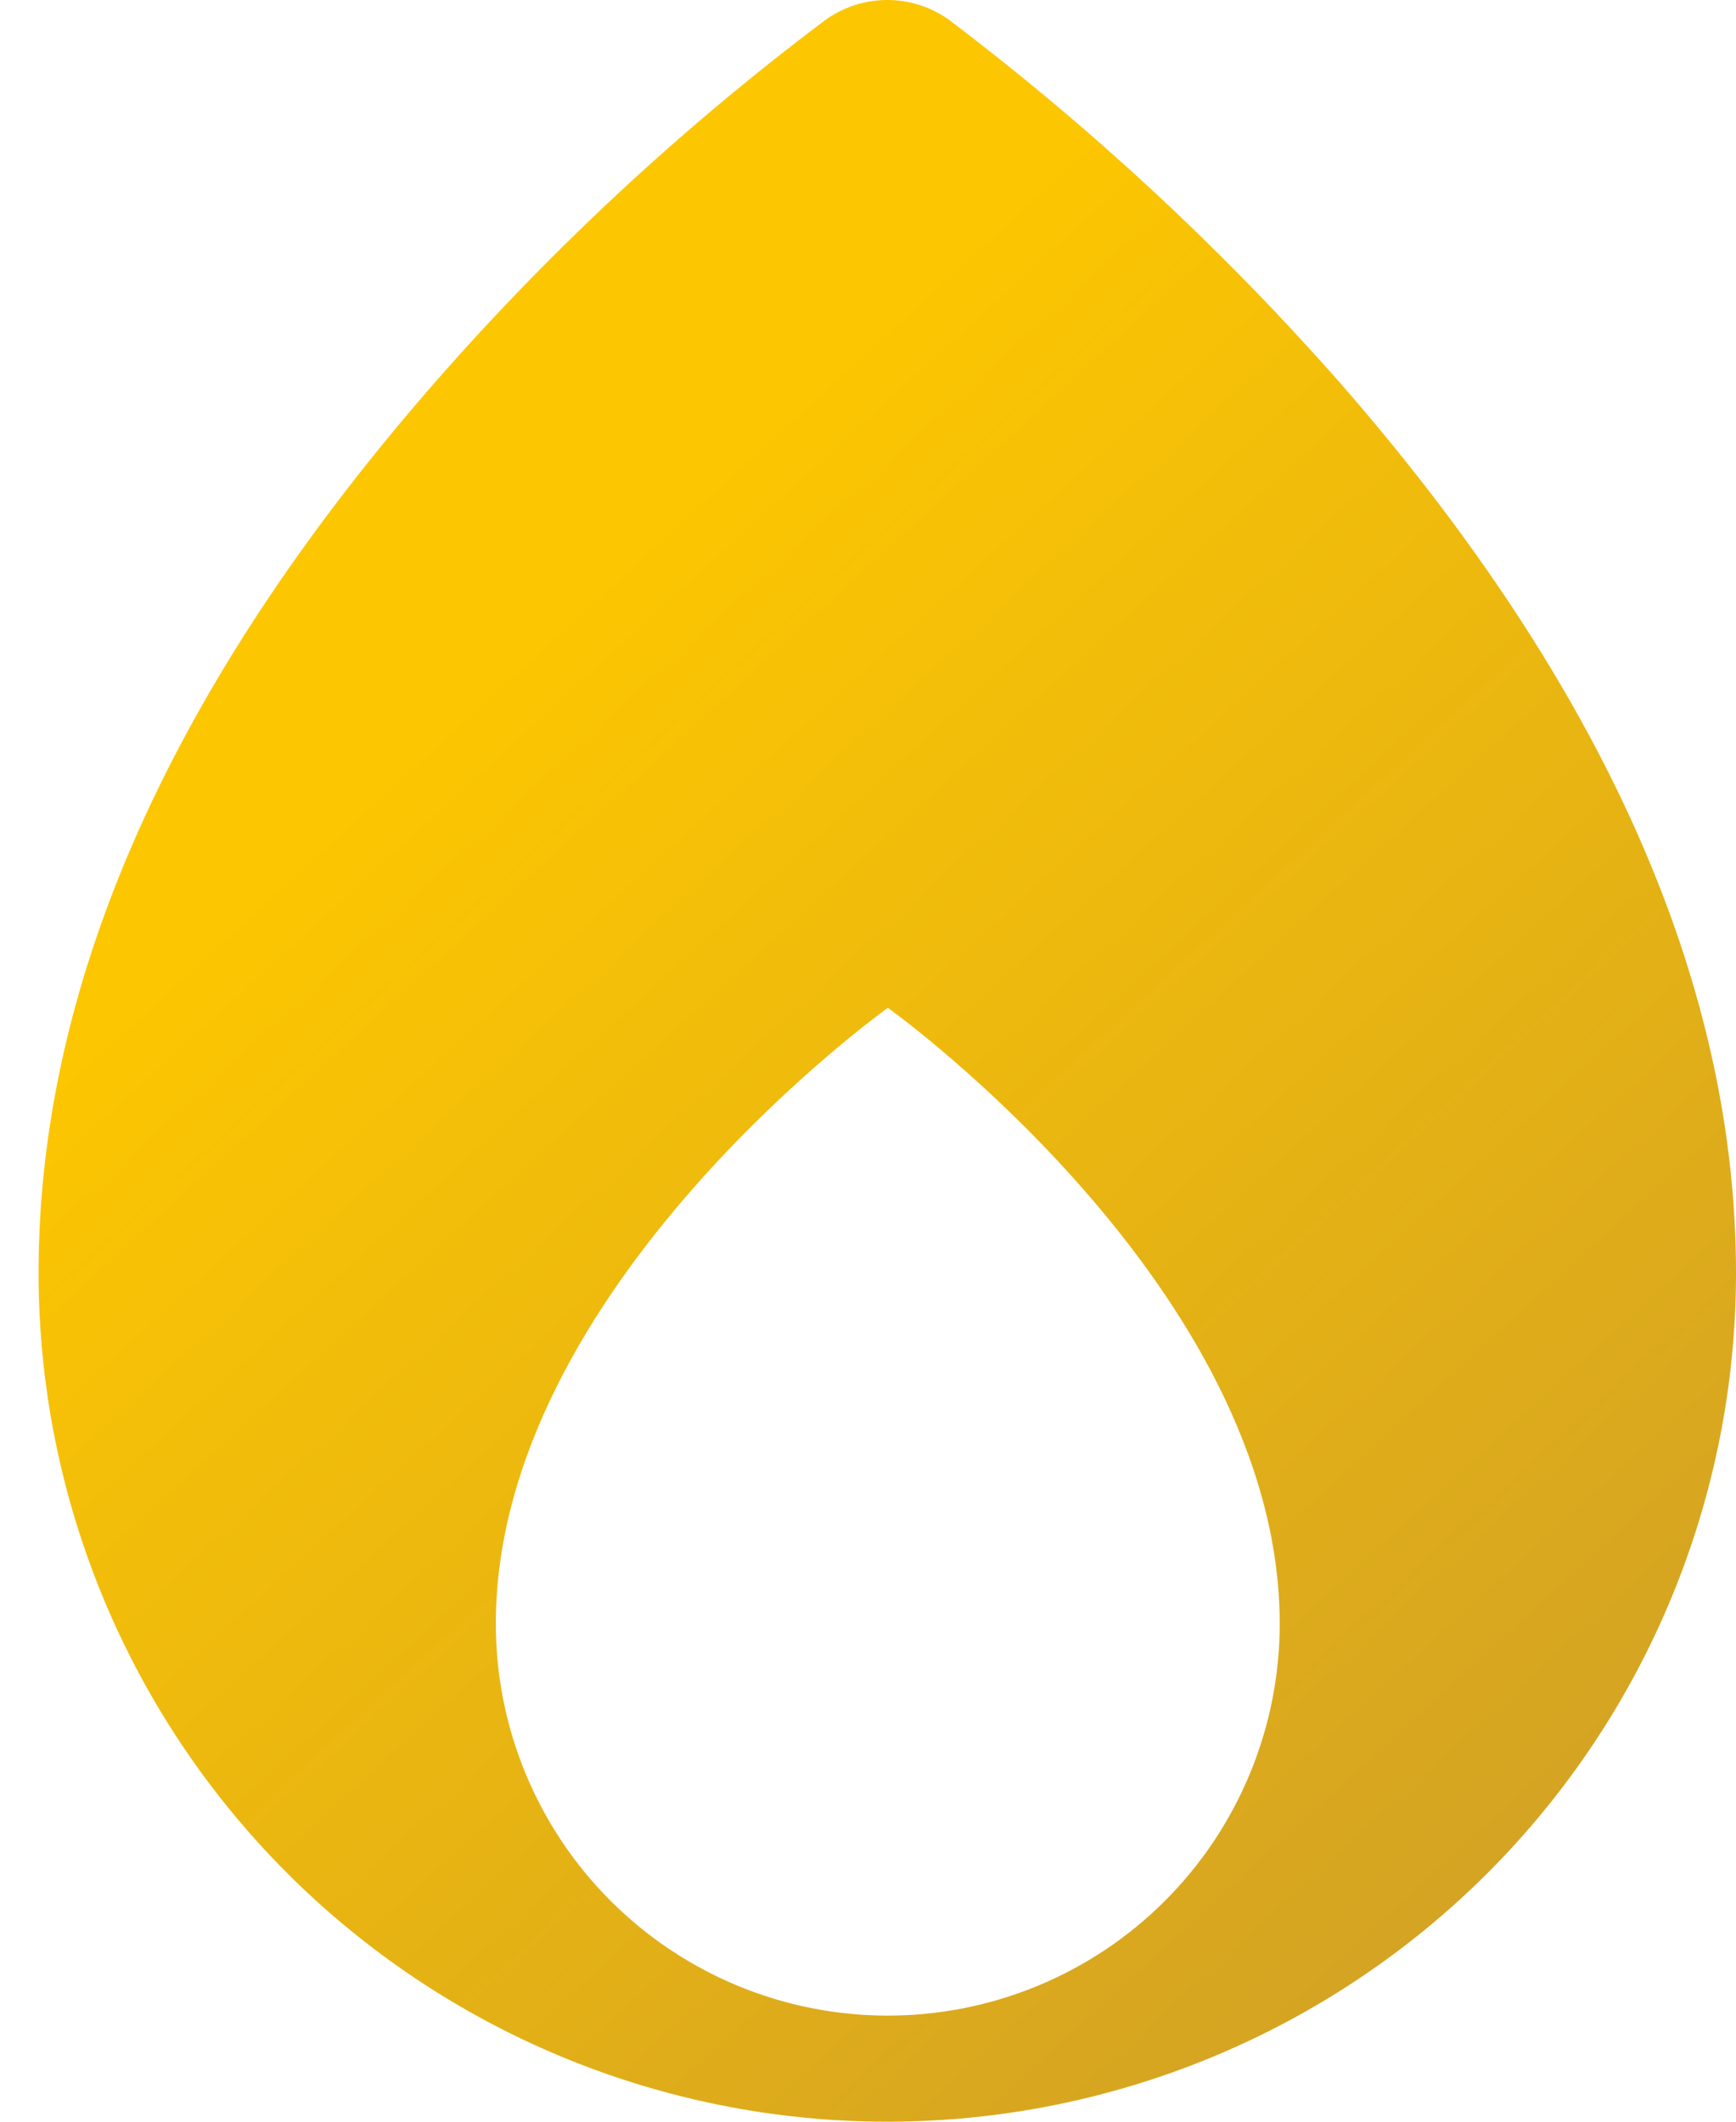 <?xml version="1.0" encoding="UTF-8"?> <svg xmlns="http://www.w3.org/2000/svg" width="18" height="22" viewBox="0 0 18 22" fill="none"><path fill-rule="evenodd" clip-rule="evenodd" d="M4.522 3.951C5.735 2.566 7.089 1.311 8.561 0.205C8.747 0.072 8.971 0 9.2 0C9.429 0 9.653 0.072 9.839 0.205C11.307 1.316 12.66 2.571 13.878 3.951C16.442 6.882 18 9.997 18 13.2C18 15.534 17.073 17.772 15.423 19.423C13.772 21.073 11.534 22 9.2 22C6.866 22 4.628 21.073 2.978 19.423C1.327 17.772 0.4 15.534 0.4 13.2C0.4 9.997 1.957 6.883 4.522 3.951ZM9.206 20.9C10.283 20.9 11.317 20.472 12.079 19.71C12.841 18.948 13.269 17.914 13.269 16.837C13.269 13.353 9.206 10.45 9.206 10.45C9.206 10.45 5.141 13.353 5.141 16.837C5.141 17.914 5.569 18.948 6.331 19.71C7.093 20.472 8.127 20.9 9.204 20.9H9.206Z" fill="url(#paint0_linear_501_75)"></path><defs><linearGradient id="paint0_linear_501_75" x1="1.174" y1="1.934" x2="17.649" y2="19.926" gradientUnits="userSpaceOnUse"><stop offset="0.26" stop-color="#FCC601"></stop><stop offset="1" stop-color="#D0A026"></stop></linearGradient></defs></svg> 